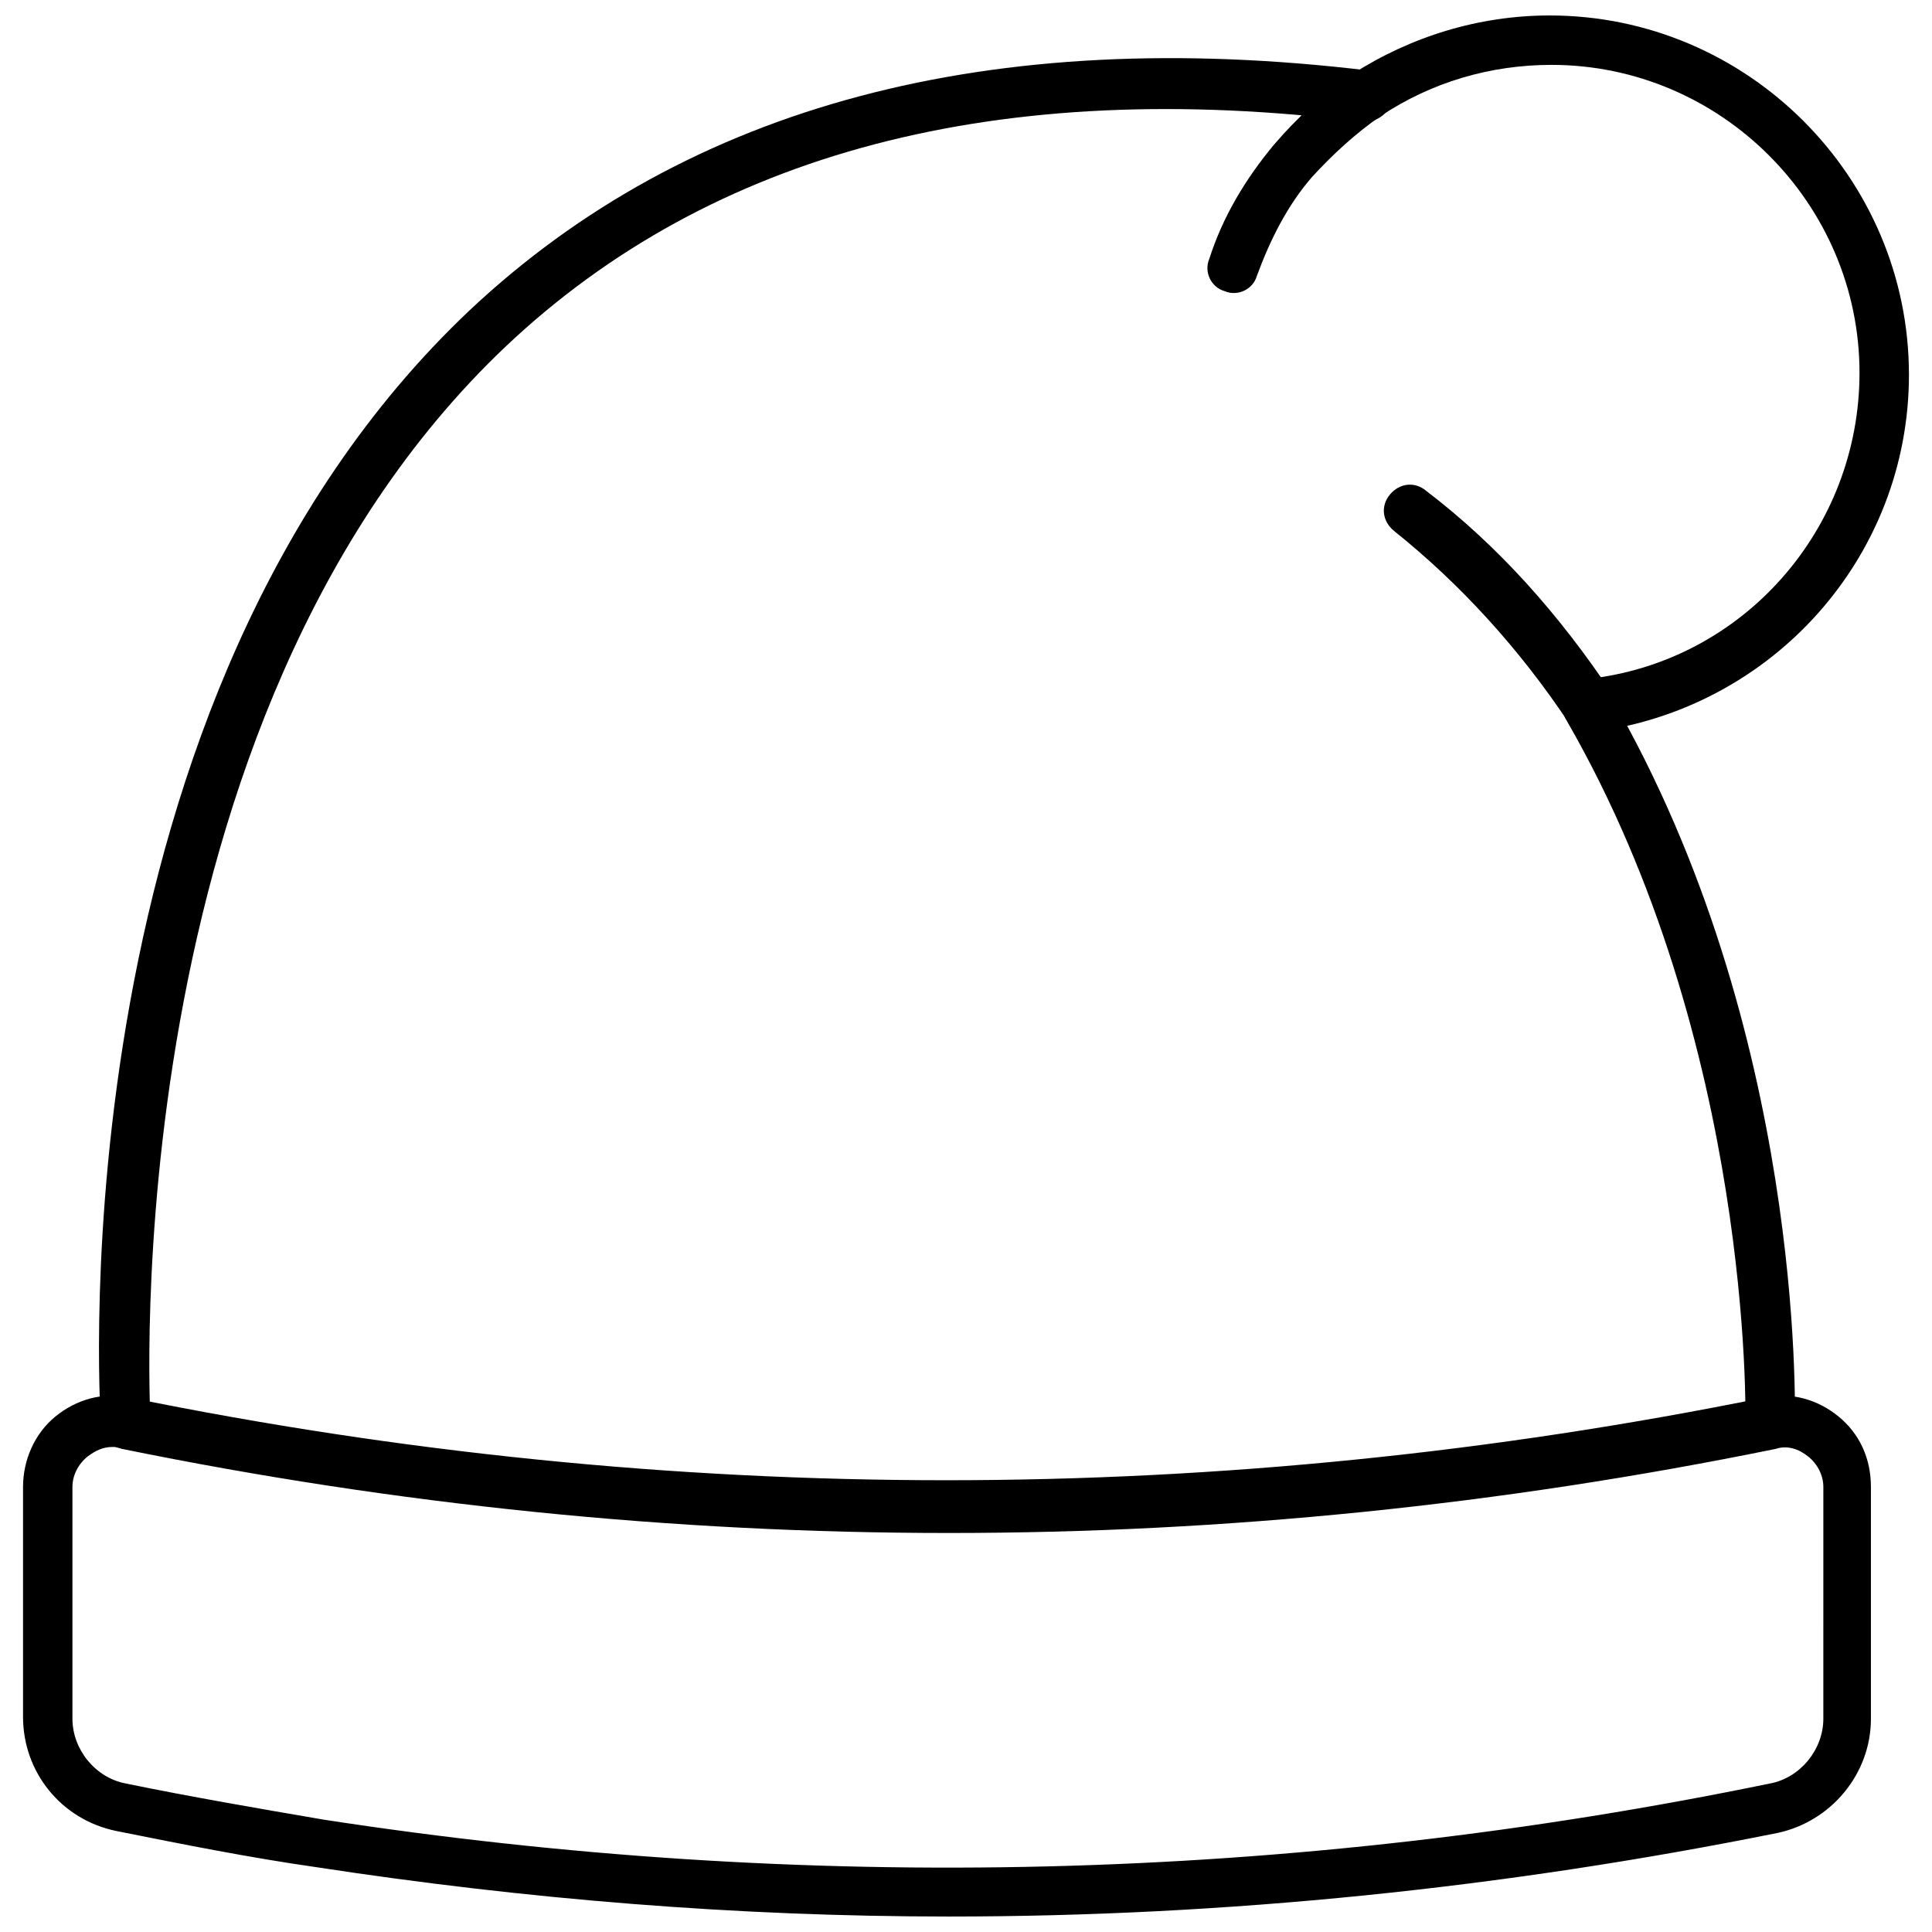 <?xml version="1.0" encoding="UTF-8"?>
<!-- Uploaded to: ICON Repo, www.iconrepo.com, Generator: ICON Repo Mixer Tools -->
<svg width="800px" height="800px" version="1.1" viewBox="144 144 512 512" xmlns="http://www.w3.org/2000/svg">
 <defs>
  <clipPath id="b">
   <path d="m150 513h490v138.9h-490z"/>
  </clipPath>
  <clipPath id="a">
   <path d="m463 148.09h187v190.91h-187z"/>
  </clipPath>
 </defs>
 <g clip-path="url(#b)">
  <path d="m395.46 651.9c-55.922 0-111.85-4.535-167.77-13.098-17.633-2.519-35.266-6.047-52.898-9.574-14.609-3.023-24.688-15.617-24.688-30.23v-60.957c0-7.055 3.023-14.105 8.566-18.641s12.594-6.551 19.648-5.039c143.59 29.223 289.19 29.223 433.28 0 7.055-1.512 14.105 0.504 19.648 5.039s8.566 11.082 8.566 18.641v61.465c0 14.609-10.578 27.207-24.688 30.23-72.551 14.609-146.11 22.164-219.66 22.164zm-221.68-124.44c-2.519 0-4.535 1.008-6.551 2.519-2.519 2.016-4.031 5.039-4.031 8.062v61.465c0 8.062 6.047 15.617 14.105 17.129 17.129 3.527 34.762 6.551 52.395 9.574 127.46 19.648 256.44 16.625 383.4-9.574 8.062-1.512 14.105-9.07 14.105-17.129l0.004-61.465c0-3.023-1.512-6.047-4.031-8.062-2.519-2.016-5.543-3.023-8.566-2.016-145.6 29.727-292.71 29.727-438.31 0-1.004-0.504-1.508-0.504-2.516-0.504z"/>
 </g>
 <path d="m177.32 527.96c-3.527 0-6.551-2.519-6.551-6.047-0.504-8.059-11.59-192.45 97.738-295.73 57.938-54.41 138.04-75.57 238.3-63.48 3.527 0.504 6.047 4.031 6.047 7.559-0.504 3.527-3.527 6.047-7.559 6.047-96.73-12.094-172.8 8.059-227.21 59.449-104.79 99.25-94.215 283.14-94.215 284.65 0.504 4.031-2.519 7.051-6.547 7.555 0.504-0.504 0 0 0 0z"/>
 <path d="m613.11 527.96c-4.031 0-6.551-3.023-6.551-7.055 0-1.008 2.016-100.26-47.359-185.91-2.016-3.023-0.504-7.055 2.519-9.07s7.055-0.504 9.07 2.519c51.387 88.672 48.871 188.93 48.871 192.96 0 3.527-3.023 6.551-6.551 6.551z"/>
 <g clip-path="url(#a)">
  <path d="m565.25 337.53c-3.527 0-6.047-2.519-6.551-6.047-0.504-3.527 2.016-7.055 6.047-7.559 41.312-4.535 72.043-39.801 72.043-81.113 0-44.84-36.777-81.617-81.617-81.617-16.121 0-31.738 4.535-45.344 13.602-6.551 4.535-12.594 10.078-18.137 16.121-6.551 7.559-11.082 16.625-14.609 26.199-1.008 3.527-5.039 5.543-8.566 4.031-3.527-1.008-5.543-5.039-4.031-8.566 3.527-11.082 9.574-21.16 17.129-30.23 6.047-7.055 13.098-13.602 20.656-18.641 15.625-10.07 33.762-15.613 52.402-15.613 52.395 0 95.219 42.824 95.219 95.219 0 48.367-36.273 88.672-84.137 94.715 0-0.5-0.504-0.5-0.504-0.5z"/>
 </g>
 <path d="m565.25 338.54c-2.016 0-4.535-1.008-5.543-3.023-13.098-19.648-28.719-36.777-46.352-50.883-3.023-2.519-3.527-6.551-1.008-9.574 2.519-3.023 6.551-3.527 9.574-1.008 19.145 14.609 35.266 32.746 49.375 53.906 2.016 3.023 1.008 7.055-2.016 9.07-1.512 1.008-3.023 1.512-4.031 1.512z"/>
</svg>